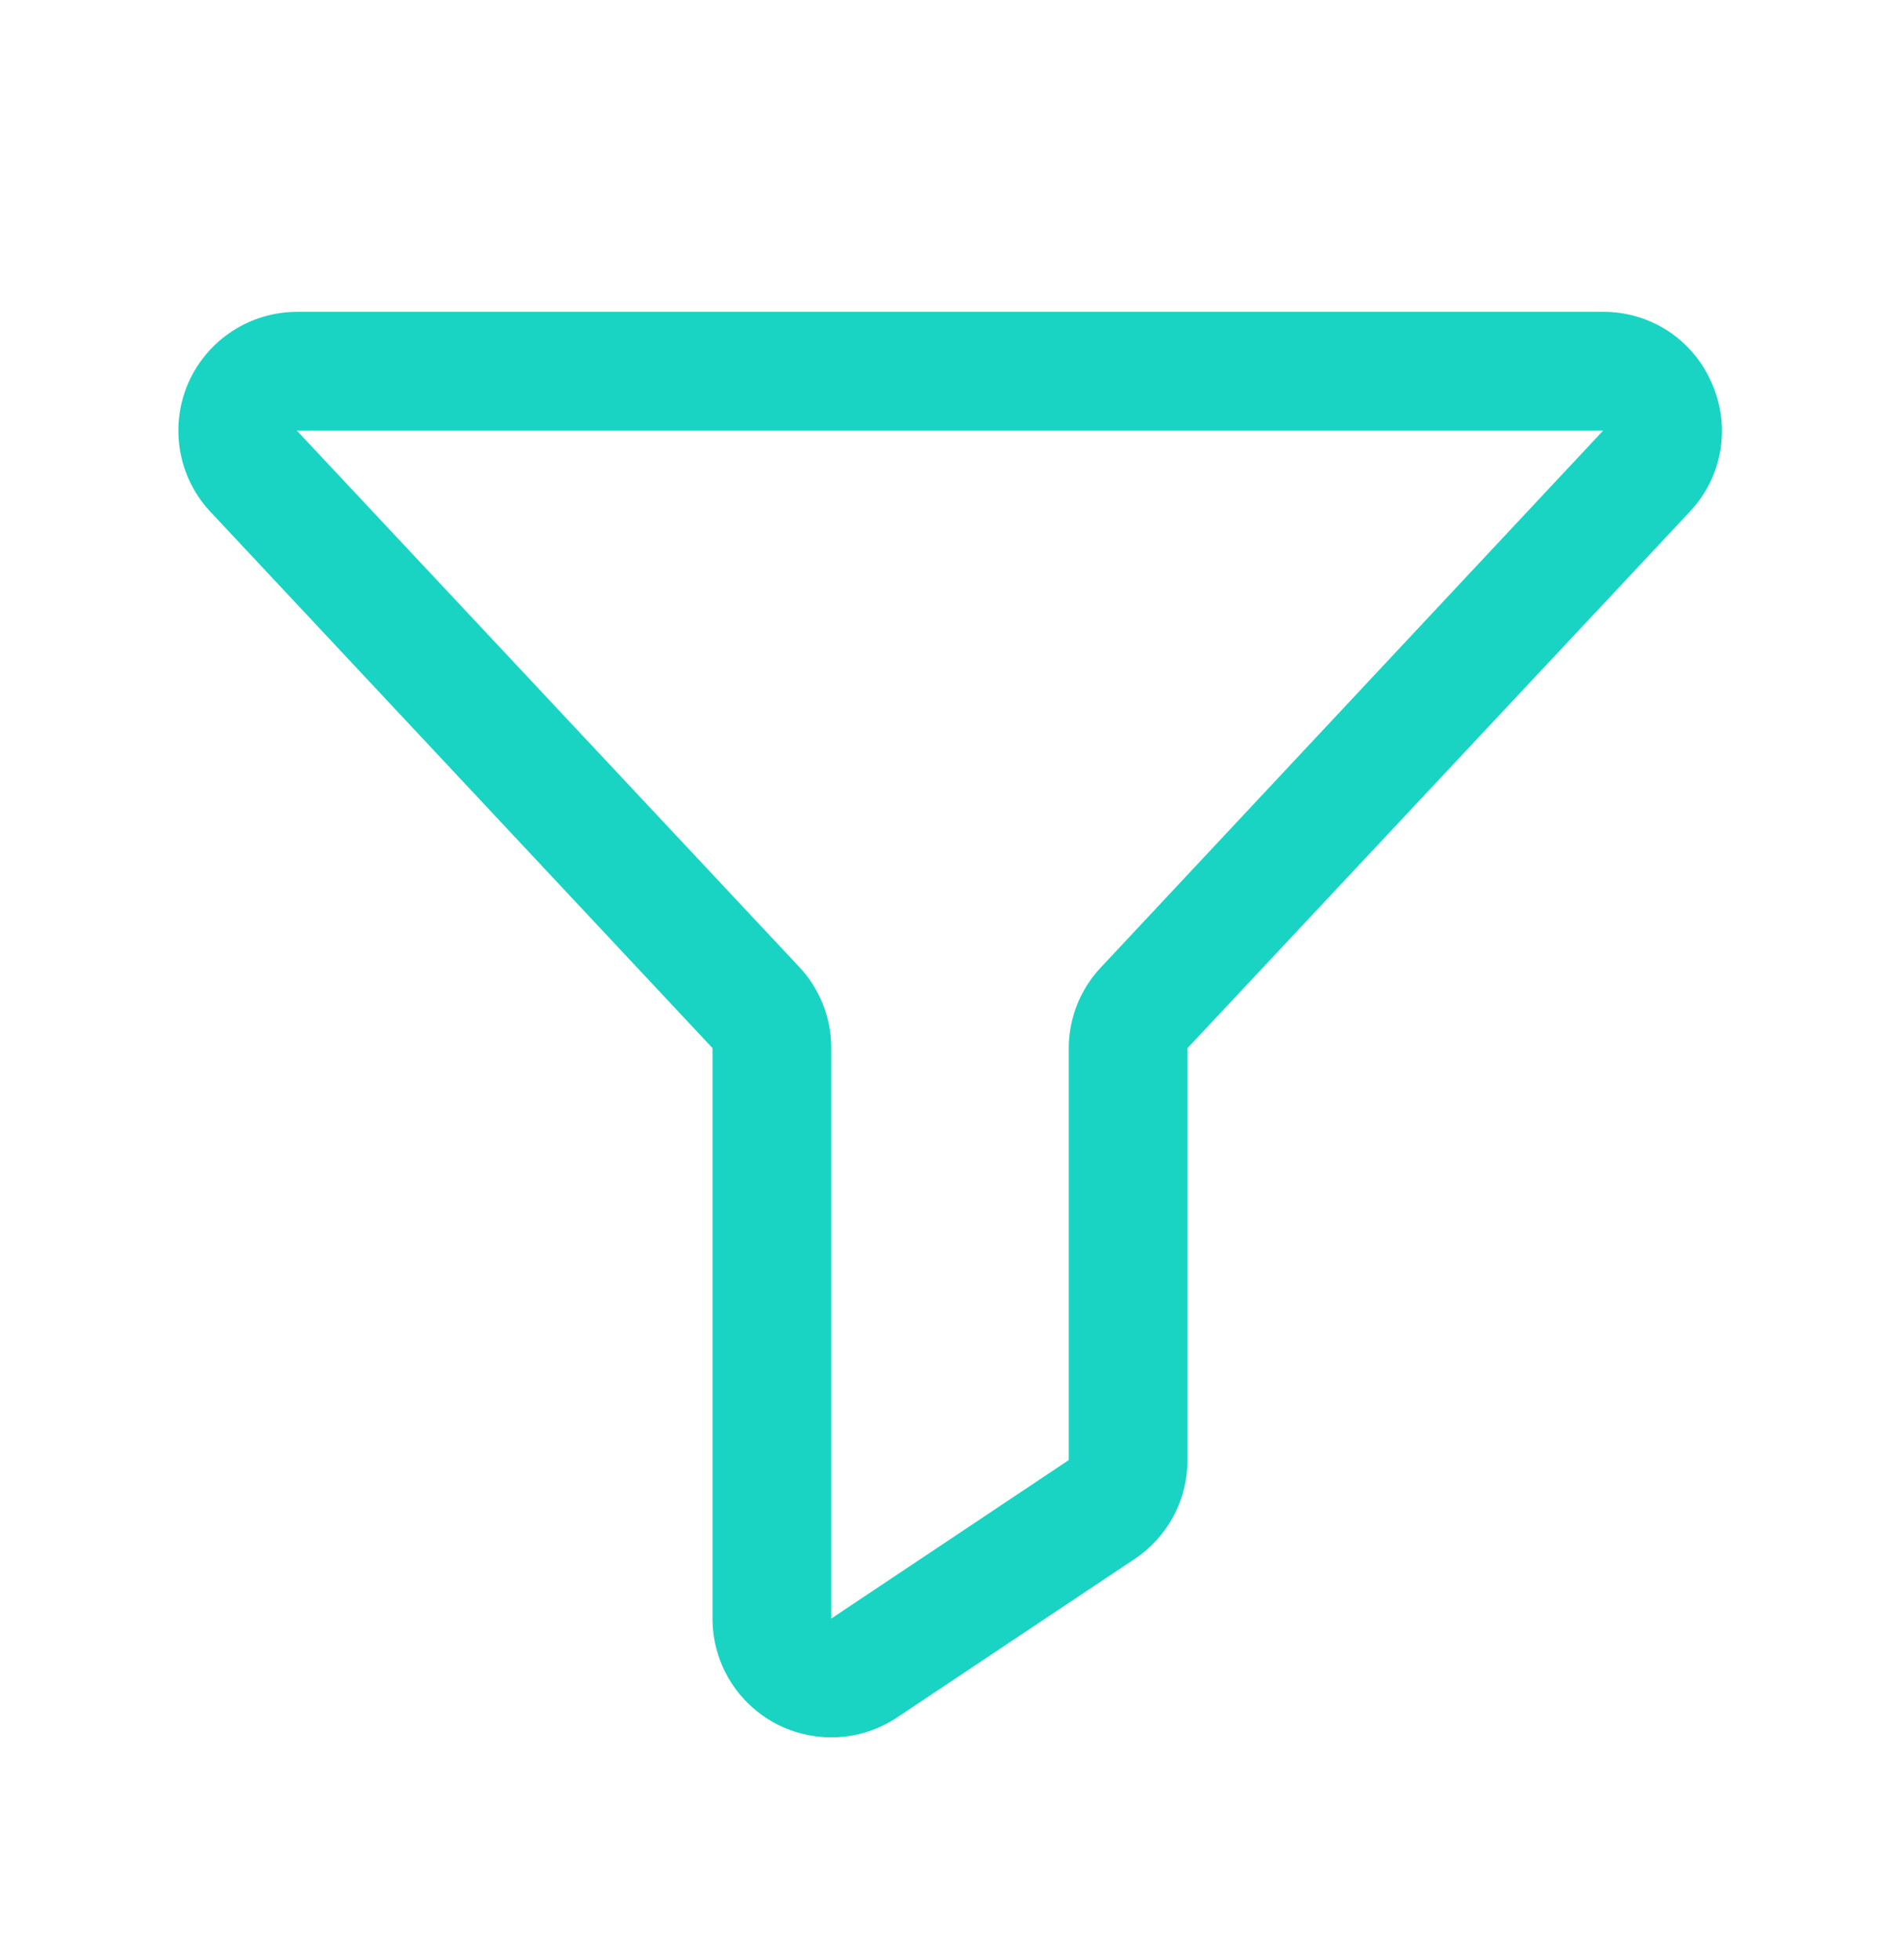 <?xml version="1.0" encoding="UTF-8"?> <svg xmlns="http://www.w3.org/2000/svg" width="32" height="33" viewBox="0 0 32 33" fill="none"><path d="M28.825 6.441C28.671 6.086 28.416 5.783 28.091 5.571C27.767 5.36 27.387 5.248 27 5.25H5C4.613 5.251 4.234 5.364 3.91 5.576C3.586 5.787 3.33 6.088 3.174 6.442C3.018 6.797 2.968 7.188 3.03 7.571C3.092 7.953 3.263 8.309 3.524 8.595L3.534 8.606L12 17.646V27.25C12 27.612 12.098 27.967 12.284 28.278C12.47 28.588 12.737 28.843 13.056 29.014C13.375 29.184 13.734 29.265 14.096 29.248C14.457 29.231 14.807 29.116 15.109 28.915L19.109 26.247C19.383 26.065 19.608 25.817 19.763 25.527C19.919 25.236 20 24.912 20 24.582V17.646L28.468 8.606L28.477 8.595C28.741 8.31 28.914 7.953 28.976 7.57C29.037 7.187 28.985 6.795 28.825 6.441ZM18.543 16.285C18.195 16.653 18.001 17.14 18 17.646V24.582L14 27.25V17.646C14.001 17.138 13.808 16.649 13.46 16.279L5 7.25H27L18.543 16.285Z" fill="#19D4C3"></path></svg> 